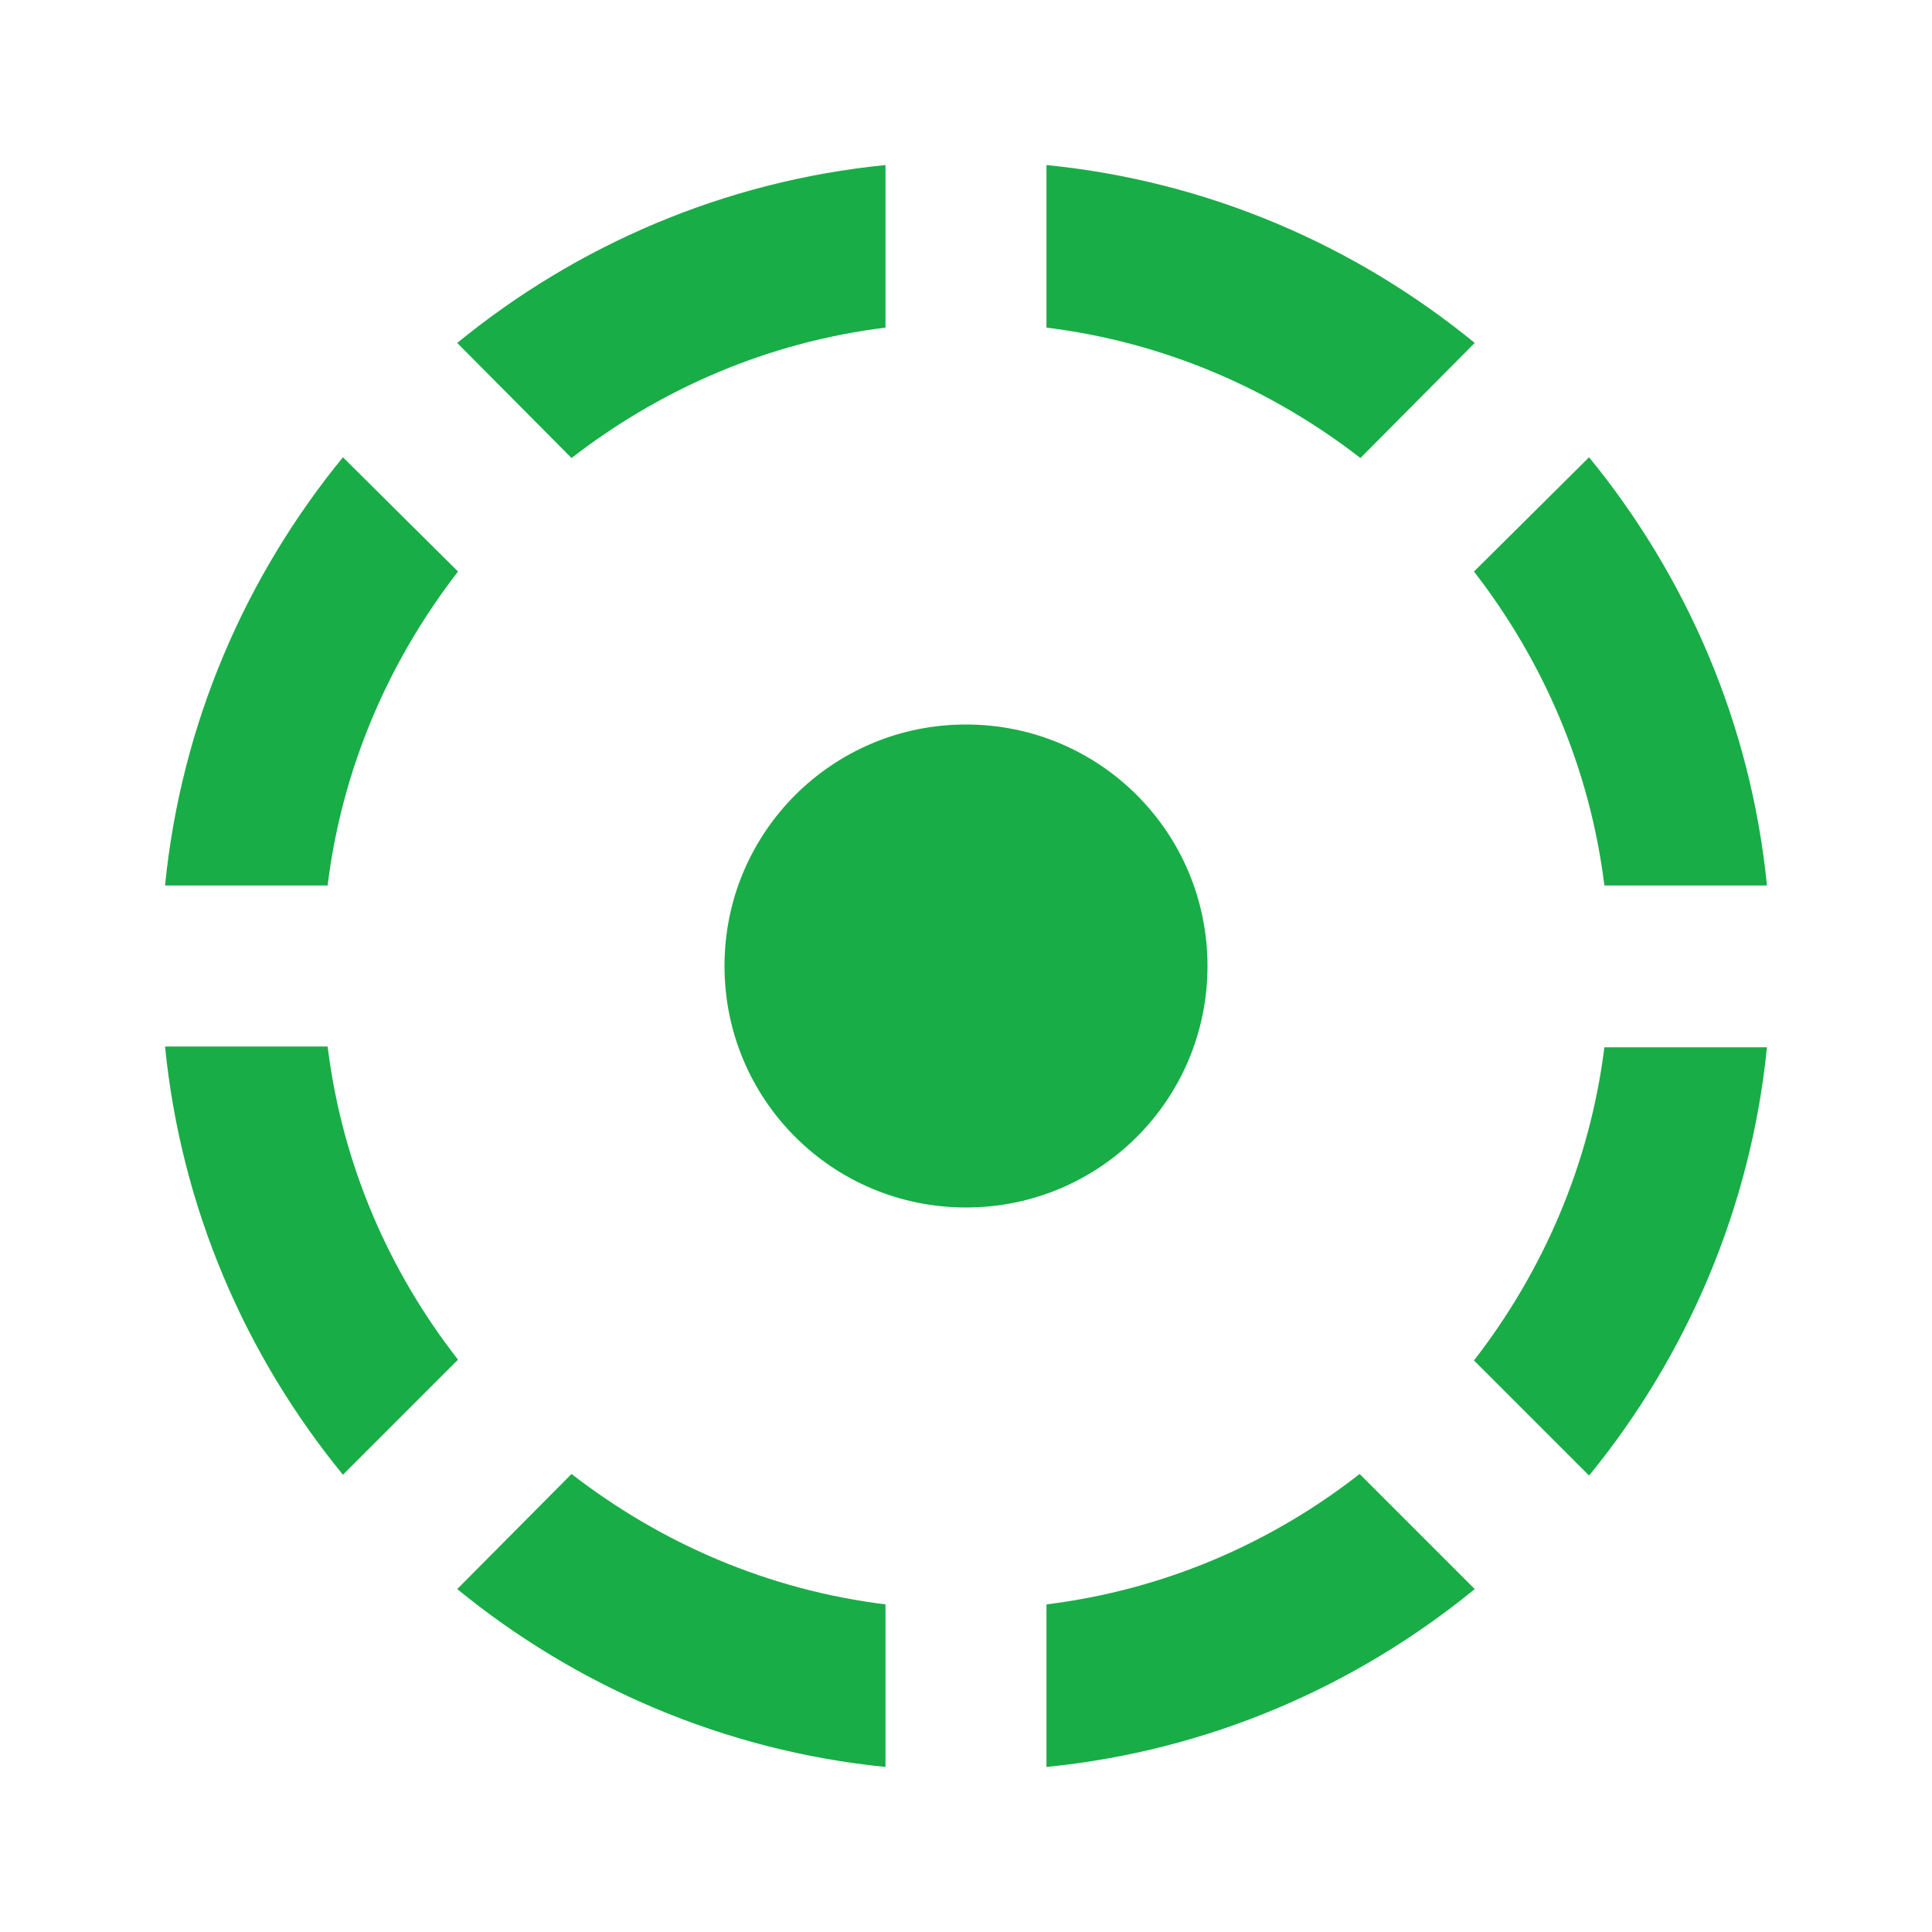 <svg width="40" height="40" viewBox="0 0 40 40" fill="none" xmlns="http://www.w3.org/2000/svg">
<g clip-path="url(#clip0_2001_584)">
<path d="M18.333 6.783V3.417C14.983 3.75 11.933 5.083 9.466 7.1L11.833 9.483C13.683 8.05 15.9 7.083 18.333 6.783ZM30.533 7.1C28.067 5.083 25.017 3.75 21.666 3.417V6.783C24.1 7.083 26.317 8.05 28.166 9.483L30.533 7.1ZM33.217 18.333H36.583C36.25 14.983 34.916 11.933 32.9 9.467L30.517 11.833C31.95 13.683 32.916 15.9 33.217 18.333ZM9.483 11.833L7.1 9.467C5.083 11.933 3.75 14.983 3.417 18.333H6.783C7.083 15.9 8.05 13.683 9.483 11.833ZM6.783 21.667H3.417C3.75 25.017 5.083 28.067 7.1 30.533L9.483 28.15C8.05 26.317 7.083 24.1 6.783 21.667ZM25 20C25 17.233 22.767 15 20 15C17.233 15 15 17.233 15 20C15 22.767 17.233 25 20 25C22.767 25 25 22.767 25 20ZM30.517 28.167L32.9 30.55C34.916 28.083 36.25 25.017 36.583 21.683H33.217C32.916 24.1 31.95 26.317 30.517 28.167ZM21.666 33.217V36.583C25.017 36.25 28.067 34.917 30.533 32.9L28.15 30.517C26.317 31.95 24.1 32.917 21.666 33.217ZM9.466 32.9C11.933 34.917 15 36.25 18.333 36.583V33.217C15.9 32.917 13.683 31.95 11.833 30.517L9.466 32.9Z" fill="#19AD47"/>
</g>
<defs>
<clipPath id="clip0_2001_584">
<rect width="40" height="40" fill="white"/>
</clipPath>
</defs>
</svg>
